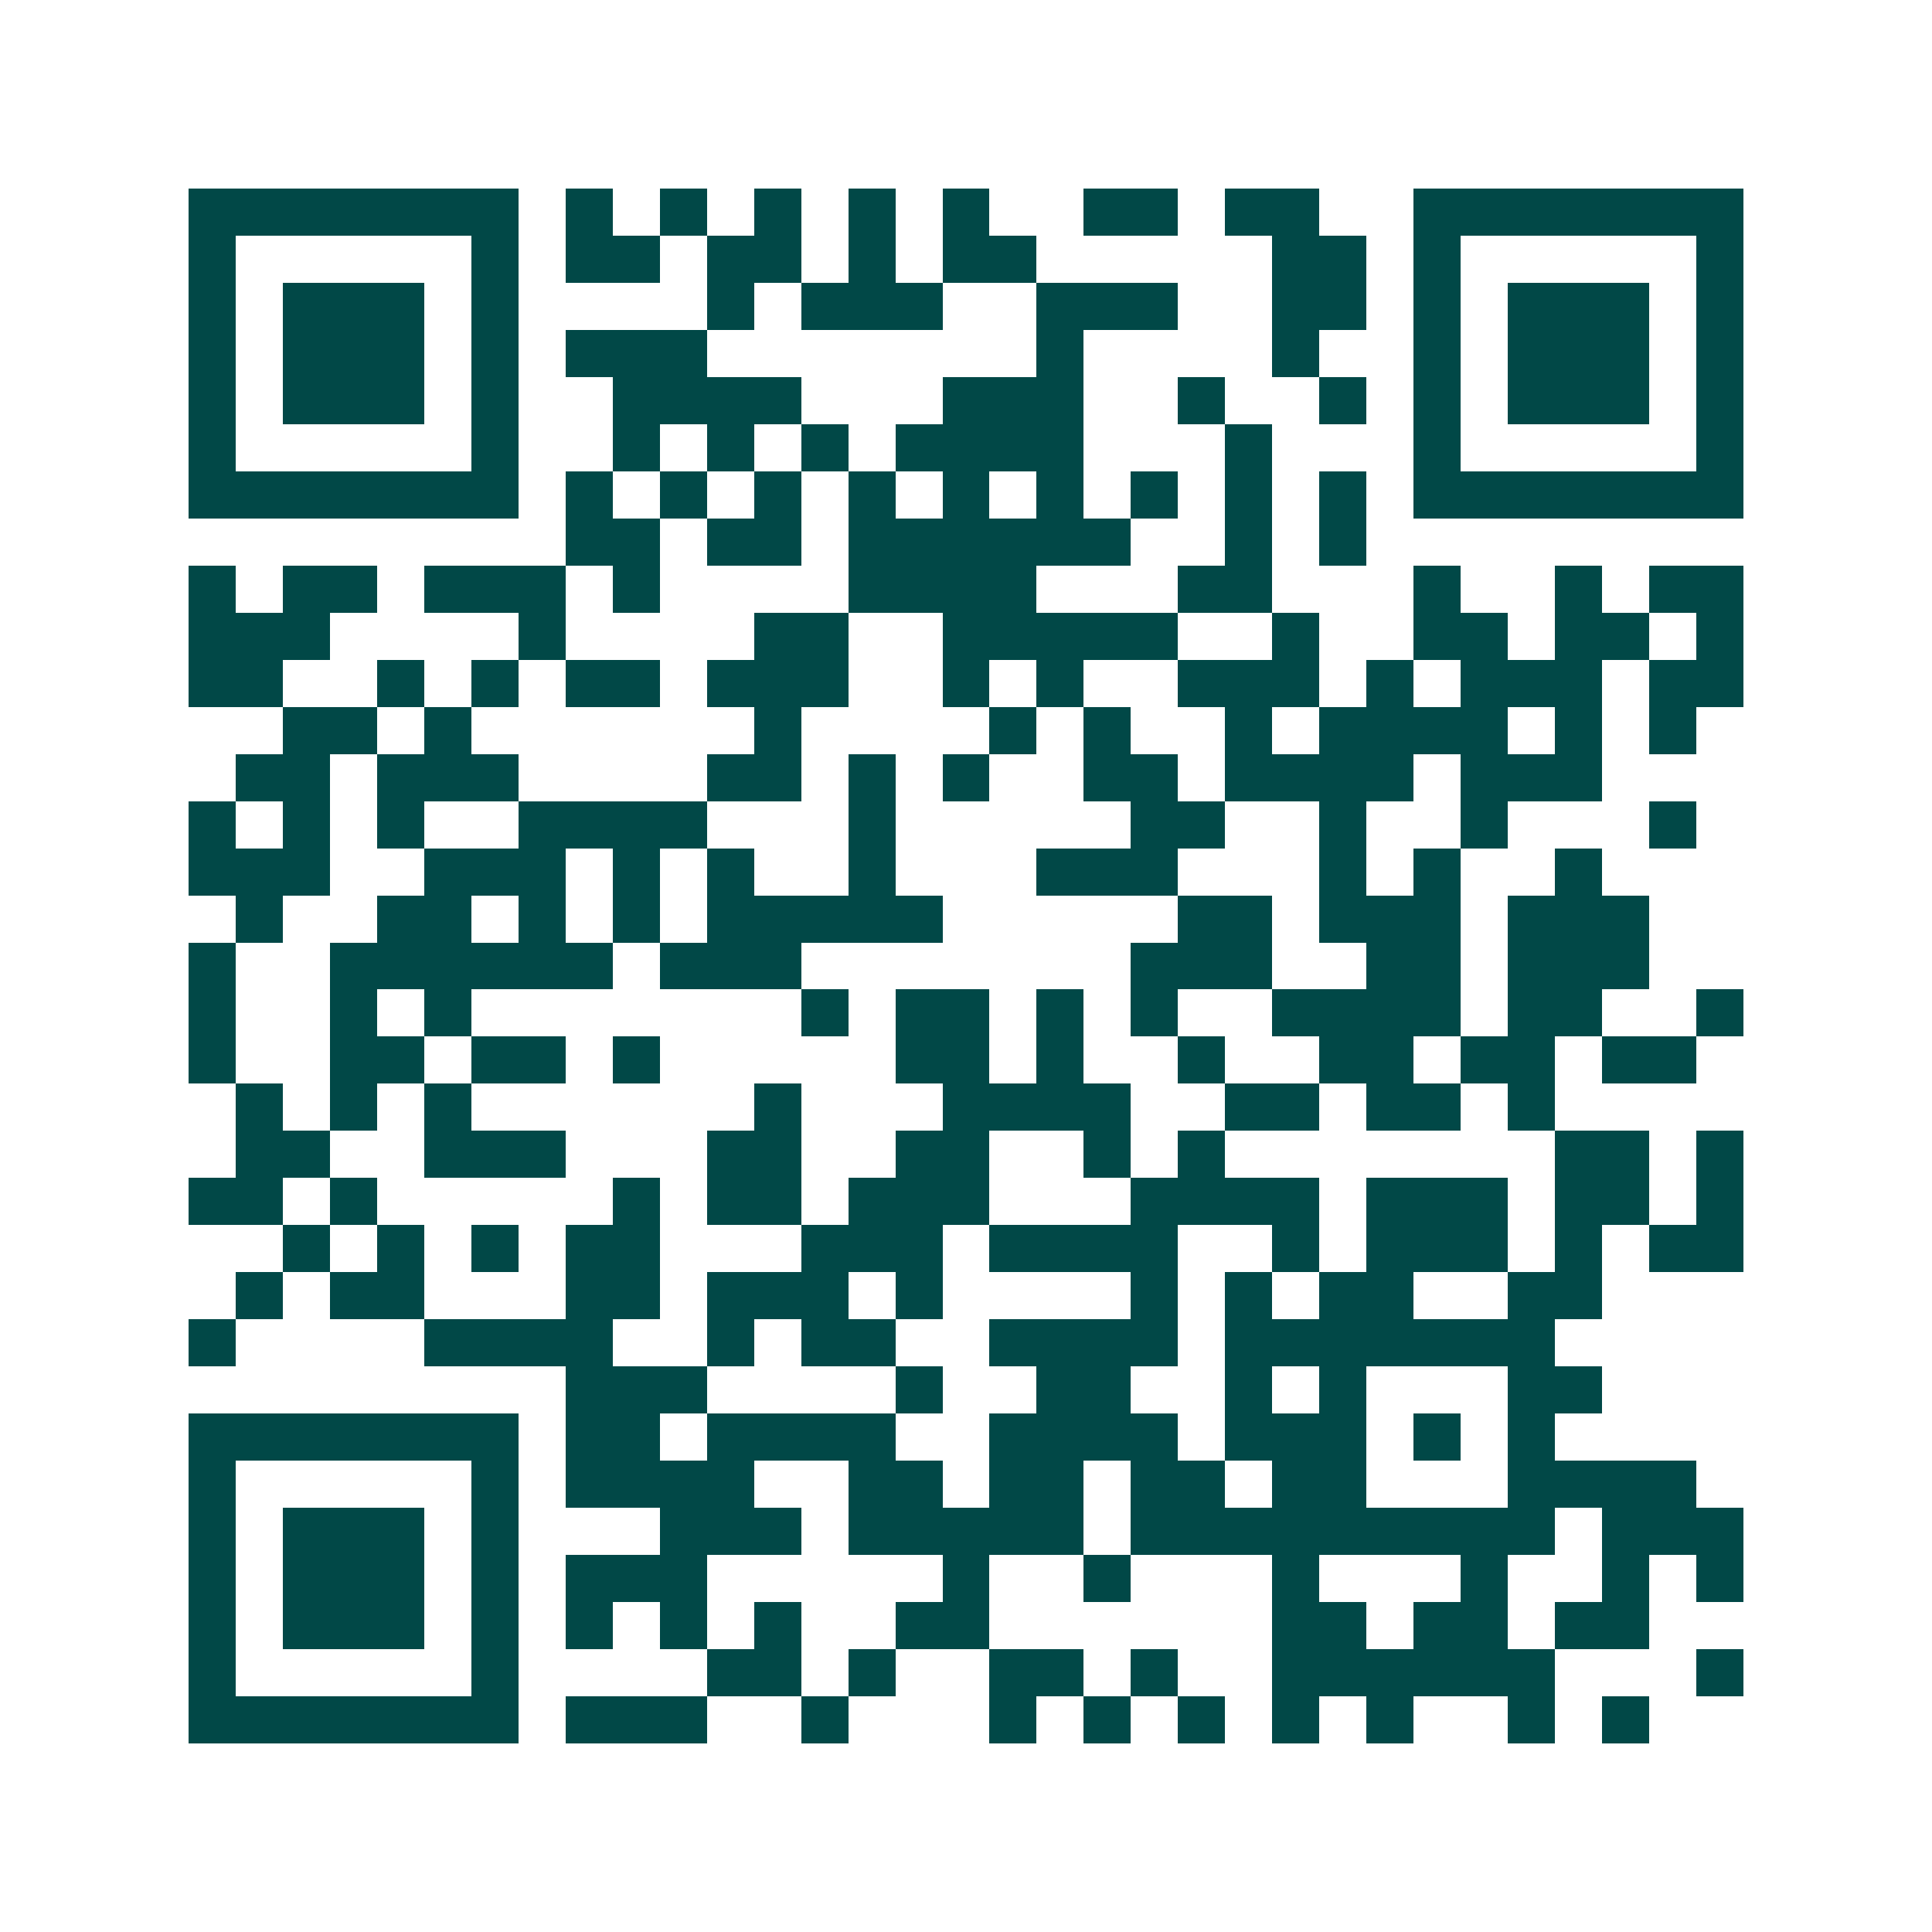 <svg xmlns="http://www.w3.org/2000/svg" width="200" height="200" viewBox="0 0 41 41" shape-rendering="crispEdges"><path fill="#ffffff" d="M0 0h41v41H0z"/><path stroke="#014847" d="M4 4.5h7m1 0h1m1 0h1m1 0h1m1 0h1m1 0h1m2 0h2m1 0h2m2 0h7M4 5.5h1m5 0h1m1 0h2m1 0h2m1 0h1m1 0h2m5 0h2m1 0h1m5 0h1M4 6.5h1m1 0h3m1 0h1m4 0h1m1 0h3m2 0h3m2 0h2m1 0h1m1 0h3m1 0h1M4 7.5h1m1 0h3m1 0h1m1 0h3m7 0h1m4 0h1m2 0h1m1 0h3m1 0h1M4 8.5h1m1 0h3m1 0h1m2 0h4m3 0h3m2 0h1m2 0h1m1 0h1m1 0h3m1 0h1M4 9.5h1m5 0h1m2 0h1m1 0h1m1 0h1m1 0h4m3 0h1m3 0h1m5 0h1M4 10.5h7m1 0h1m1 0h1m1 0h1m1 0h1m1 0h1m1 0h1m1 0h1m1 0h1m1 0h1m1 0h7M12 11.5h2m1 0h2m1 0h6m2 0h1m1 0h1M4 12.5h1m1 0h2m1 0h3m1 0h1m4 0h4m3 0h2m3 0h1m2 0h1m1 0h2M4 13.5h3m4 0h1m4 0h2m2 0h5m2 0h1m2 0h2m1 0h2m1 0h1M4 14.5h2m2 0h1m1 0h1m1 0h2m1 0h3m2 0h1m1 0h1m2 0h3m1 0h1m1 0h3m1 0h2M6 15.5h2m1 0h1m6 0h1m4 0h1m1 0h1m2 0h1m1 0h4m1 0h1m1 0h1M5 16.5h2m1 0h3m4 0h2m1 0h1m1 0h1m2 0h2m1 0h4m1 0h3M4 17.5h1m1 0h1m1 0h1m2 0h4m3 0h1m5 0h2m2 0h1m2 0h1m3 0h1M4 18.5h3m2 0h3m1 0h1m1 0h1m2 0h1m3 0h3m3 0h1m1 0h1m2 0h1M5 19.5h1m2 0h2m1 0h1m1 0h1m1 0h5m5 0h2m1 0h3m1 0h3M4 20.5h1m2 0h6m1 0h3m7 0h3m2 0h2m1 0h3M4 21.5h1m2 0h1m1 0h1m7 0h1m1 0h2m1 0h1m1 0h1m2 0h4m1 0h2m2 0h1M4 22.5h1m2 0h2m1 0h2m1 0h1m5 0h2m1 0h1m2 0h1m2 0h2m1 0h2m1 0h2M5 23.5h1m1 0h1m1 0h1m6 0h1m3 0h4m2 0h2m1 0h2m1 0h1M5 24.5h2m2 0h3m3 0h2m2 0h2m2 0h1m1 0h1m7 0h2m1 0h1M4 25.5h2m1 0h1m5 0h1m1 0h2m1 0h3m3 0h4m1 0h3m1 0h2m1 0h1M6 26.5h1m1 0h1m1 0h1m1 0h2m3 0h3m1 0h4m2 0h1m1 0h3m1 0h1m1 0h2M5 27.5h1m1 0h2m3 0h2m1 0h3m1 0h1m4 0h1m1 0h1m1 0h2m2 0h2M4 28.5h1m4 0h4m2 0h1m1 0h2m2 0h4m1 0h7M12 29.5h3m4 0h1m2 0h2m2 0h1m1 0h1m3 0h2M4 30.5h7m1 0h2m1 0h4m2 0h4m1 0h3m1 0h1m1 0h1M4 31.5h1m5 0h1m1 0h4m2 0h2m1 0h2m1 0h2m1 0h2m3 0h4M4 32.5h1m1 0h3m1 0h1m3 0h3m1 0h5m1 0h9m1 0h3M4 33.5h1m1 0h3m1 0h1m1 0h3m5 0h1m2 0h1m3 0h1m3 0h1m2 0h1m1 0h1M4 34.5h1m1 0h3m1 0h1m1 0h1m1 0h1m1 0h1m2 0h2m6 0h2m1 0h2m1 0h2M4 35.5h1m5 0h1m4 0h2m1 0h1m2 0h2m1 0h1m2 0h6m3 0h1M4 36.5h7m1 0h3m2 0h1m3 0h1m1 0h1m1 0h1m1 0h1m1 0h1m2 0h1m1 0h1"/></svg>
